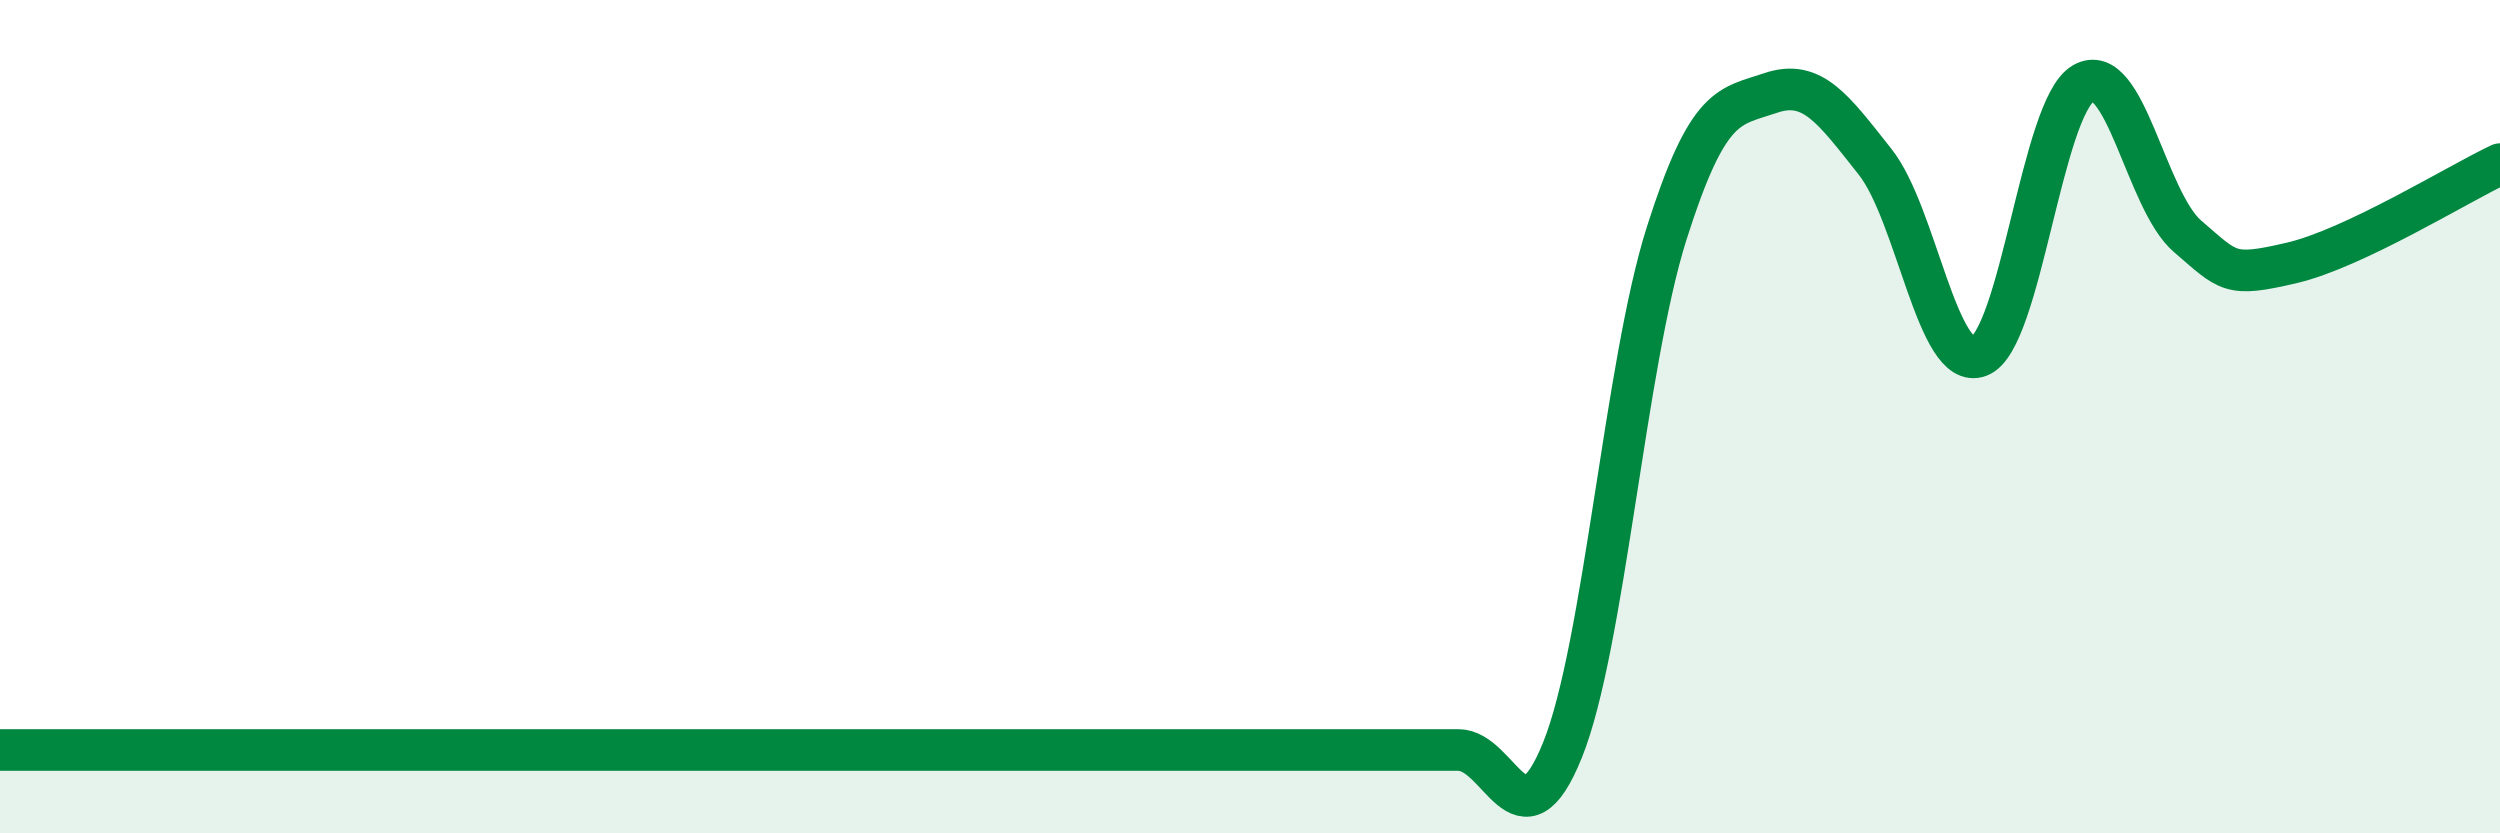 
    <svg width="60" height="20" viewBox="0 0 60 20" xmlns="http://www.w3.org/2000/svg">
      <path
        d="M 0,18 C 0.5,18 1.5,18 2.5,18 C 3.5,18 4,18 5,18 C 6,18 6.5,18 7.5,18 C 8.5,18 9,18 10,18 C 11,18 11.5,18 12.5,18 C 13.5,18 14,18 15,18 C 16,18 16.5,18 17.5,18 C 18.5,18 19,18 20,18 C 21,18 21.5,18 22.5,18 C 23.5,18 24,18 25,18 C 26,18 26.5,18 27.5,18 C 28.5,18 29,18 30,18 C 31,18 31.5,18 32.5,18 C 33.5,18 34,18 35,18 C 36,18 36.5,20.48 37.5,18 C 38.5,15.52 39,8.75 40,5.6 C 41,2.45 41.5,2.57 42.5,2.23 C 43.5,1.89 44,2.62 45,3.88 C 46,5.14 46.5,8.93 47.5,8.55 C 48.5,8.17 49,2.58 50,2 C 51,1.42 51.5,4.81 52.5,5.67 C 53.5,6.53 53.5,6.66 55,6.31 C 56.5,5.96 59,4.41 60,3.94L60 20L0 20Z"
        fill="#008740"
        opacity="0.1"
        stroke-linecap="round"
        stroke-linejoin="round"
      />
      <path
        d="M 0,18 C 0.5,18 1.5,18 2.5,18 C 3.5,18 4,18 5,18 C 6,18 6.5,18 7.5,18 C 8.5,18 9,18 10,18 C 11,18 11.5,18 12.5,18 C 13.5,18 14,18 15,18 C 16,18 16.5,18 17.5,18 C 18.5,18 19,18 20,18 C 21,18 21.5,18 22.5,18 C 23.5,18 24,18 25,18 C 26,18 26.5,18 27.5,18 C 28.5,18 29,18 30,18 C 31,18 31.5,18 32.5,18 C 33.5,18 34,18 35,18 C 36,18 36.5,20.48 37.5,18 C 38.5,15.52 39,8.75 40,5.6 C 41,2.45 41.5,2.57 42.5,2.23 C 43.5,1.89 44,2.62 45,3.88 C 46,5.14 46.5,8.93 47.5,8.55 C 48.5,8.17 49,2.58 50,2 C 51,1.42 51.5,4.81 52.5,5.67 C 53.5,6.53 53.5,6.66 55,6.31 C 56.5,5.96 59,4.41 60,3.94"
        stroke="#008740"
        stroke-width="1"
        fill="none"
        stroke-linecap="round"
        stroke-linejoin="round"
      />
    </svg>
  